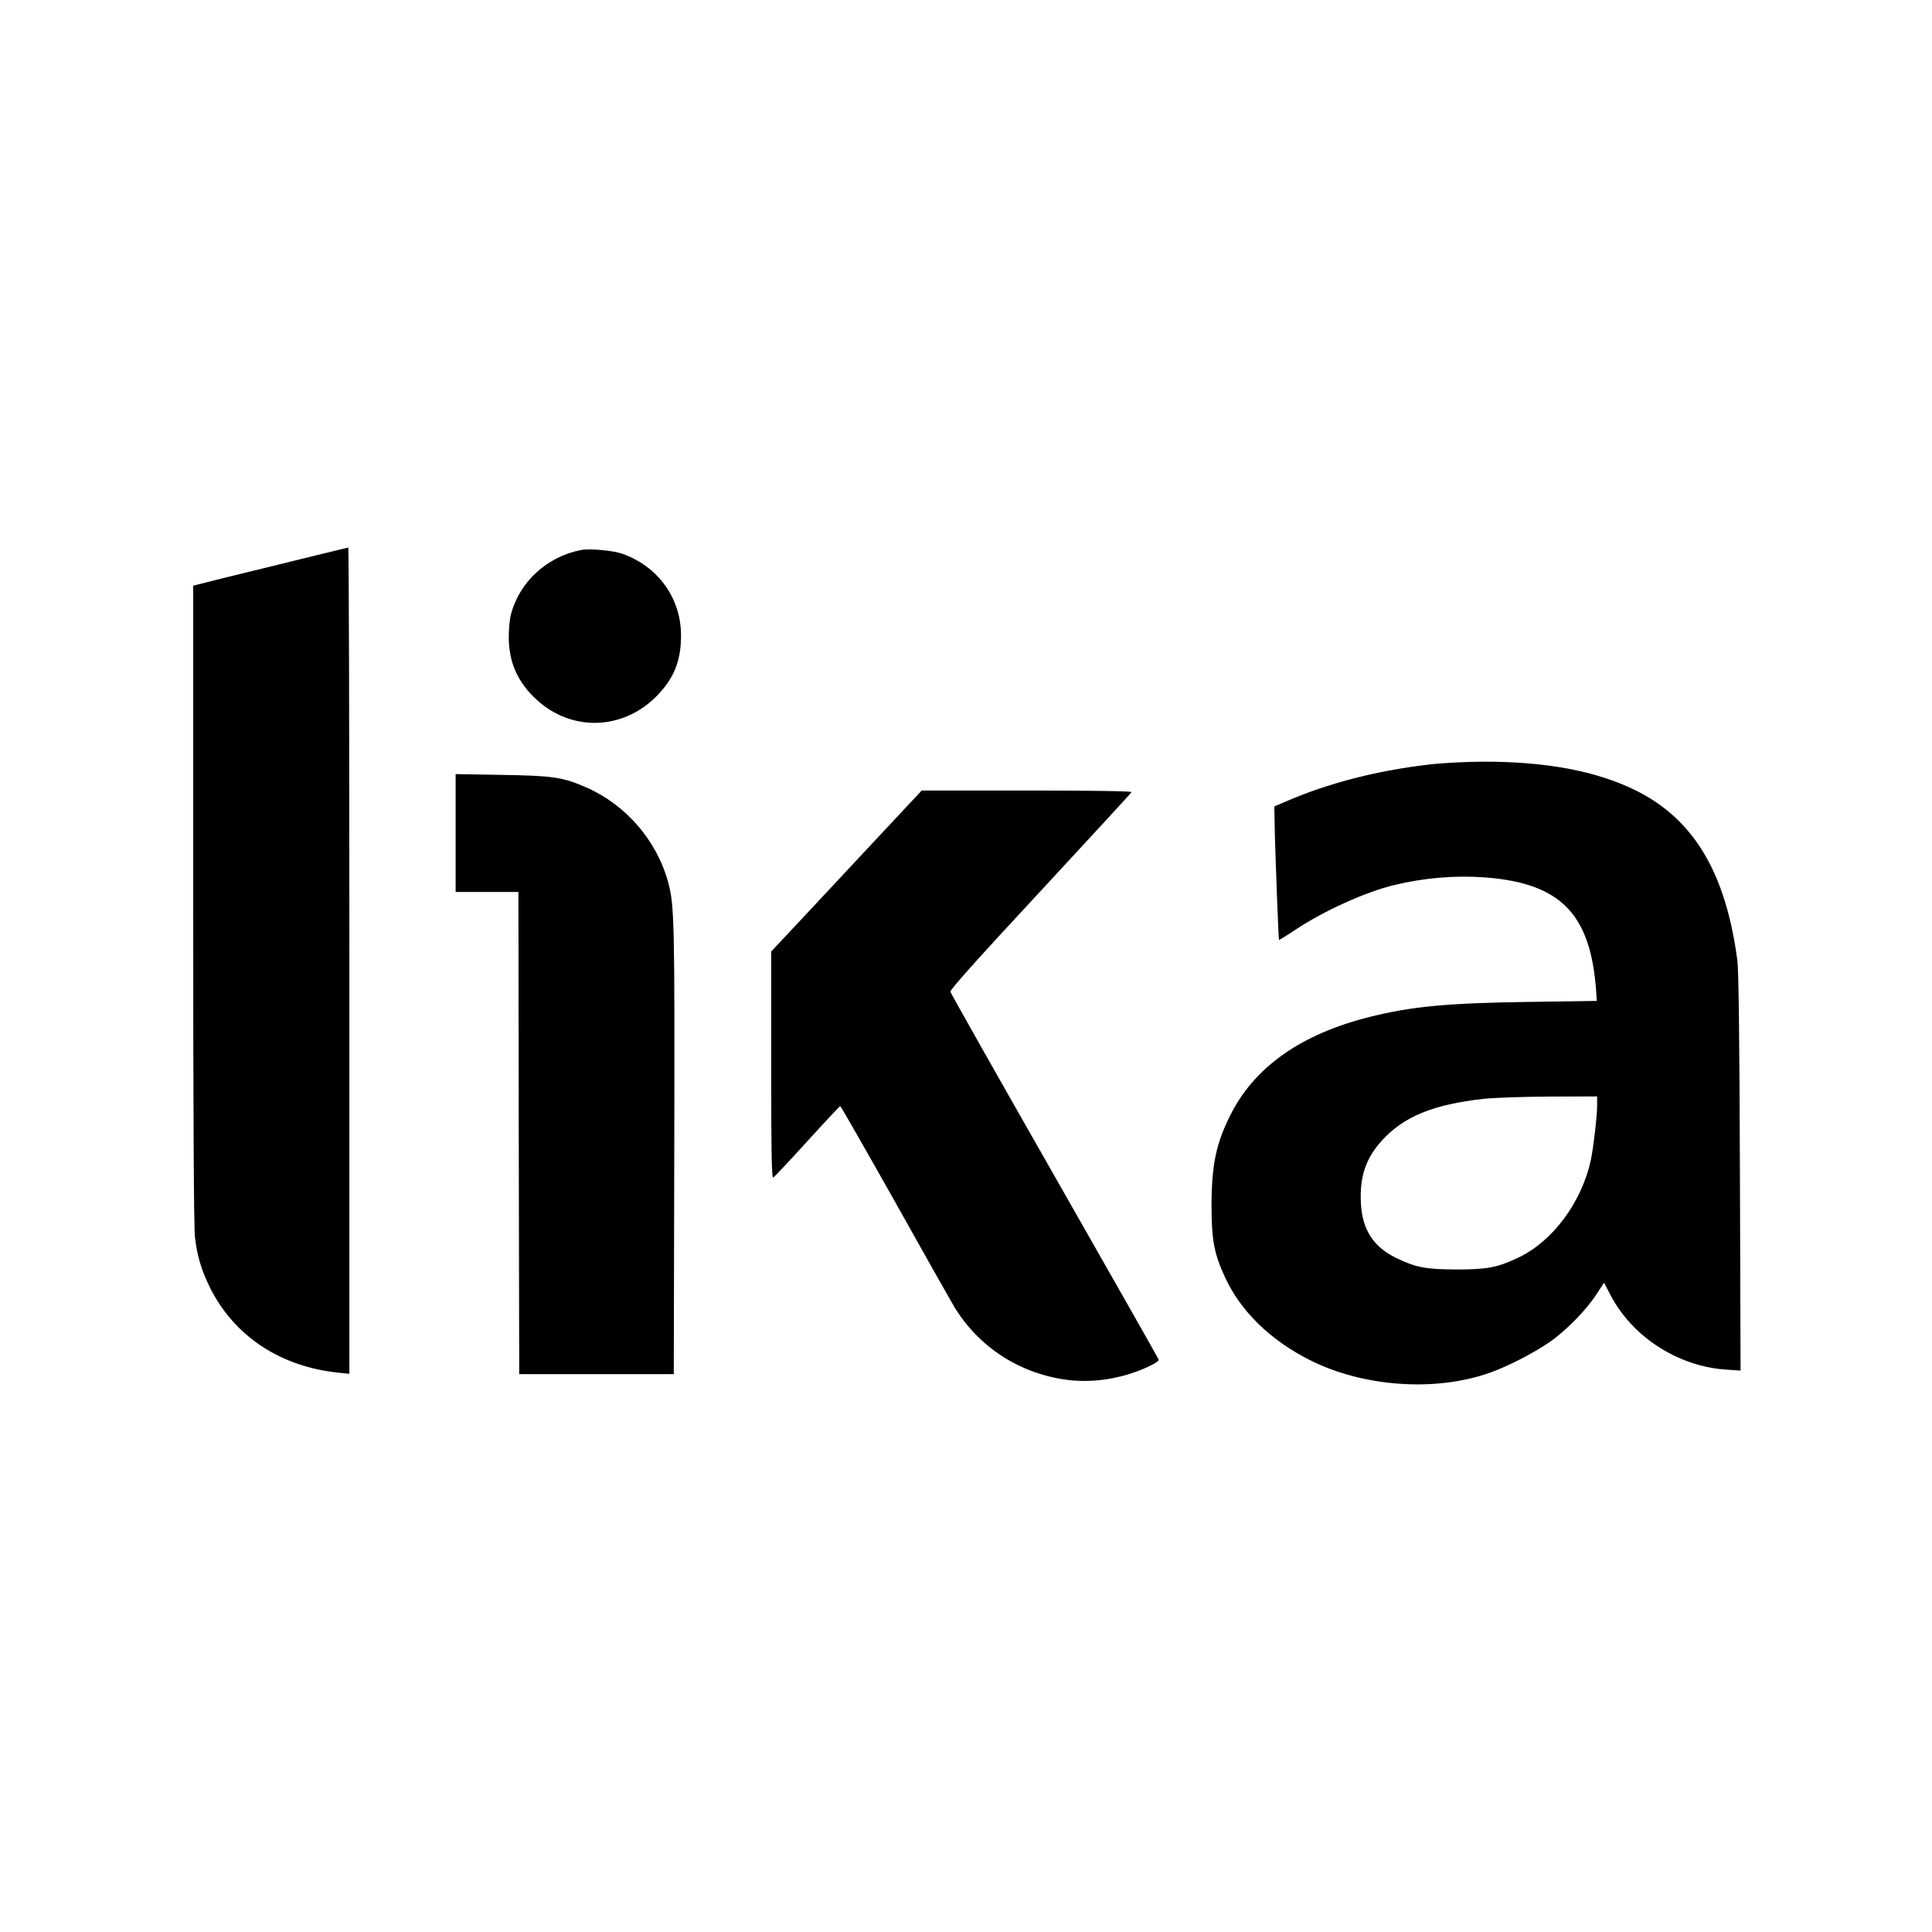 <svg version="1" xmlns="http://www.w3.org/2000/svg" width="1600" height="1600" viewBox="0 0 1200 1200"><path d="M170 351.4c-25 6.1-46.5 11.4-47.7 11.8l-2.3.6v197.9c0 133.9.4 200.7 1.1 206.8 1.4 11.8 4 20.5 9.4 31.4 15.1 30.1 43.7 49 79.8 52.7l6.7.7V596.6c0-141.1-.3-256.6-.7-256.5-.5.1-21.3 5.1-46.3 11.3zM361 341.6c-21.2 4.1-38.3 19.7-43.6 39.9-.8 2.7-1.4 9.1-1.4 14.2 0 15.6 5.5 28 17.2 38.8 21.6 20 53.4 19.2 74.4-1.9 10.9-11 15.4-21.9 15.4-37.9 0-23.2-14.3-43-36.6-50.8-5.8-2-20.2-3.3-25.4-2.3zM886.5 475c-32.1 3.8-61.9 11.6-88 22.9l-7 3 .2 10.8c.2 14.6 2.4 71.7 2.7 72.1.2.1 4.8-2.7 10.2-6.3 17.3-11.6 44-23.7 61.5-27.8 18.5-4.5 38.2-6.1 56.5-4.7 46.8 3.6 65.4 22.7 68.8 70.6l.4 6.1-41.7.6c-51 .7-73.3 2.8-99.2 9.3-42.7 10.6-71.9 31.2-86.8 61.2-8.8 17.6-11.5 30.6-11.6 55.7 0 21.8 1.6 30.3 8.6 45.3 9.7 20.8 28 38.6 52.3 50.9 33.5 16.9 78.7 20 112.6 7.7 10.9-3.9 26.2-11.8 36.2-18.6 10.2-7 23-20 29.4-29.9l4.7-7.2 3.9 7.5c13.6 26.2 42.2 44.6 72.1 46.5l8.8.6-.4-122.9c-.3-87.6-.8-125.5-1.6-131.9-7.2-54.3-26.9-87.4-62.6-105.3-24.5-12.3-56.6-18.3-96.2-18.1-11.2.1-24.9.8-33.8 1.9zM992 686.8c0 6.5-2.3 26.1-3.9 33.7-5.7 26.4-23.9 50.8-45.4 60.8-12.7 6-19.1 7.2-38.2 7.2-19-.1-24.8-1.2-37-7-14.3-6.9-21.2-17.4-22.2-33.7-1-16.8 3-28.5 13.3-39.7 13.5-14.7 31.8-22.1 62.9-25.6 6.8-.7 24.6-1.3 41.3-1.4l29.2-.1v5.8zM283 517.4V554h39l.2 149.7.3 149.8h96l.3-138c.3-143.2.1-153.2-3.8-167.5-7.1-26-26.2-48.1-50.8-58.9-14.6-6.4-20.7-7.3-52.4-7.8l-28.8-.5v36.6zM548 517.2c-13.5 14.4-34.5 36.9-46.7 50L479 591v70.4c0 56.1.3 70.4 1.3 70 .6-.3 10.2-10.5 21.1-22.5 10.9-12 20.2-21.9 20.5-21.9.3 0 15.4 26.4 33.6 58.7 18.1 32.4 34.8 61.9 37.1 65.8 15.3 25.3 40.9 41.8 70.5 45.6 16.2 2 33.7-.8 49.2-7.8 5.4-2.5 7.6-4 7.3-5-.3-.8-29.4-52.1-64.7-114-35.3-61.9-64.4-113.4-64.6-114.3-.3-1.2 16.5-20 55.9-62.4 30.9-33.4 56.5-61.1 56.6-61.6.2-.6-23.5-1-65-1h-65.3L548 517.2z"/></svg>